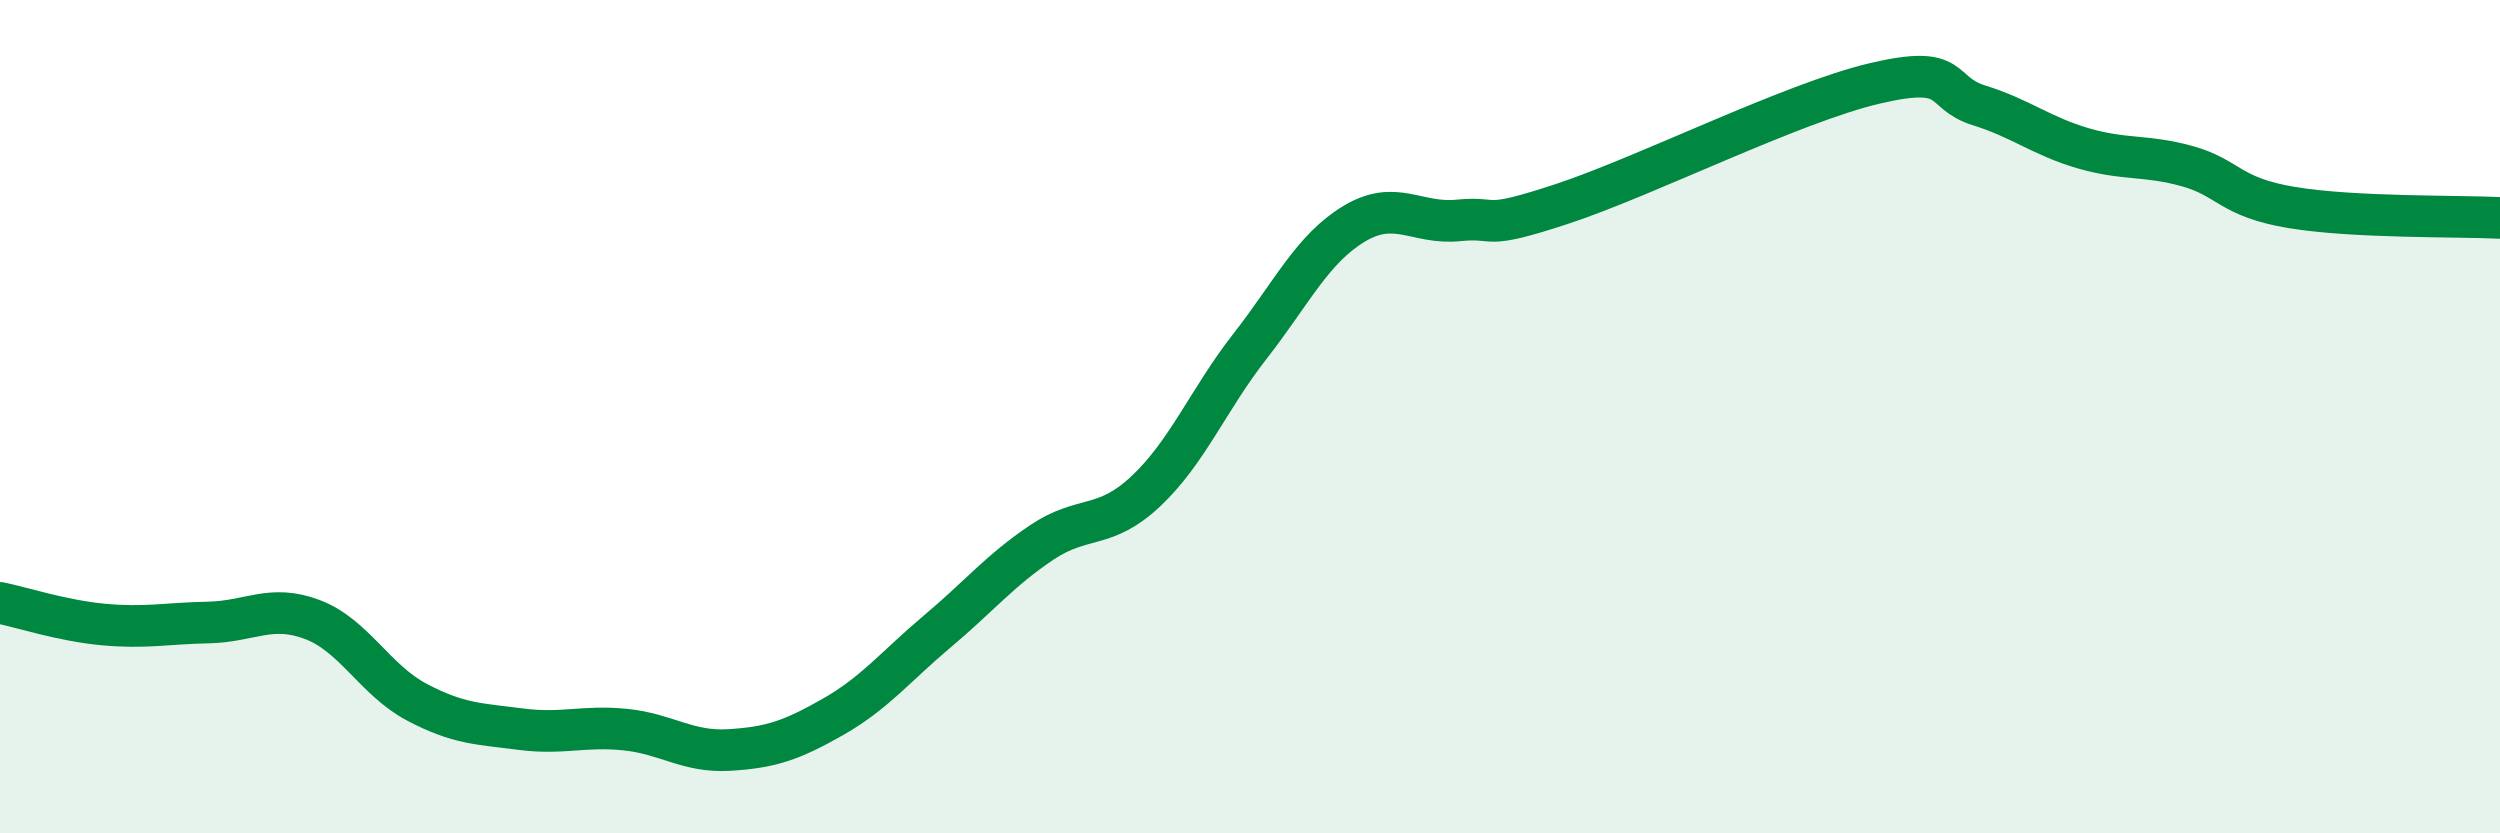
    <svg width="60" height="20" viewBox="0 0 60 20" xmlns="http://www.w3.org/2000/svg">
      <path
        d="M 0,14.47 C 0.5,14.57 1.5,14.9 2.5,14.99 C 3.5,15.08 4,14.96 5,14.94 C 6,14.92 6.5,14.49 7.5,14.87 C 8.5,15.25 9,16.32 10,16.85 C 11,17.38 11.5,17.37 12.5,17.5 C 13.5,17.63 14,17.41 15,17.51 C 16,17.61 16.5,18.06 17.5,18 C 18.5,17.94 19,17.77 20,17.2 C 21,16.63 21.5,15.99 22.5,15.15 C 23.5,14.31 24,13.69 25,13.02 C 26,12.35 26.5,12.73 27.5,11.79 C 28.5,10.85 29,9.59 30,8.31 C 31,7.03 31.5,5.97 32.5,5.37 C 33.5,4.77 34,5.39 35,5.29 C 36,5.19 35.5,5.55 37.5,4.89 C 39.5,4.23 43,2.47 45,2 C 47,1.53 46.5,2.22 47.5,2.53 C 48.5,2.84 49,3.27 50,3.56 C 51,3.85 51.5,3.71 52.5,3.99 C 53.5,4.27 53.5,4.73 55,4.98 C 56.5,5.23 59,5.18 60,5.23L60 20L0 20Z"
        fill="#008740"
        opacity="0.1"
        stroke-linecap="round"
        stroke-linejoin="round"
      />
      <path
        d="M 0,14.47 C 0.5,14.57 1.5,14.9 2.5,14.99 C 3.5,15.08 4,14.96 5,14.94 C 6,14.92 6.5,14.49 7.5,14.87 C 8.5,15.25 9,16.32 10,16.85 C 11,17.38 11.5,17.37 12.5,17.5 C 13.5,17.63 14,17.41 15,17.51 C 16,17.61 16.5,18.06 17.5,18 C 18.5,17.94 19,17.77 20,17.2 C 21,16.63 21.5,15.99 22.5,15.15 C 23.5,14.31 24,13.69 25,13.02 C 26,12.35 26.5,12.73 27.5,11.79 C 28.5,10.85 29,9.59 30,8.31 C 31,7.03 31.5,5.97 32.5,5.37 C 33.5,4.77 34,5.39 35,5.29 C 36,5.19 35.5,5.55 37.5,4.89 C 39.5,4.23 43,2.47 45,2 C 47,1.53 46.5,2.22 47.5,2.53 C 48.5,2.84 49,3.27 50,3.56 C 51,3.85 51.5,3.71 52.5,3.99 C 53.5,4.27 53.5,4.73 55,4.98 C 56.5,5.23 59,5.18 60,5.23"
        stroke="#008740"
        stroke-width="1"
        fill="none"
        stroke-linecap="round"
        stroke-linejoin="round"
      />
    </svg>
  